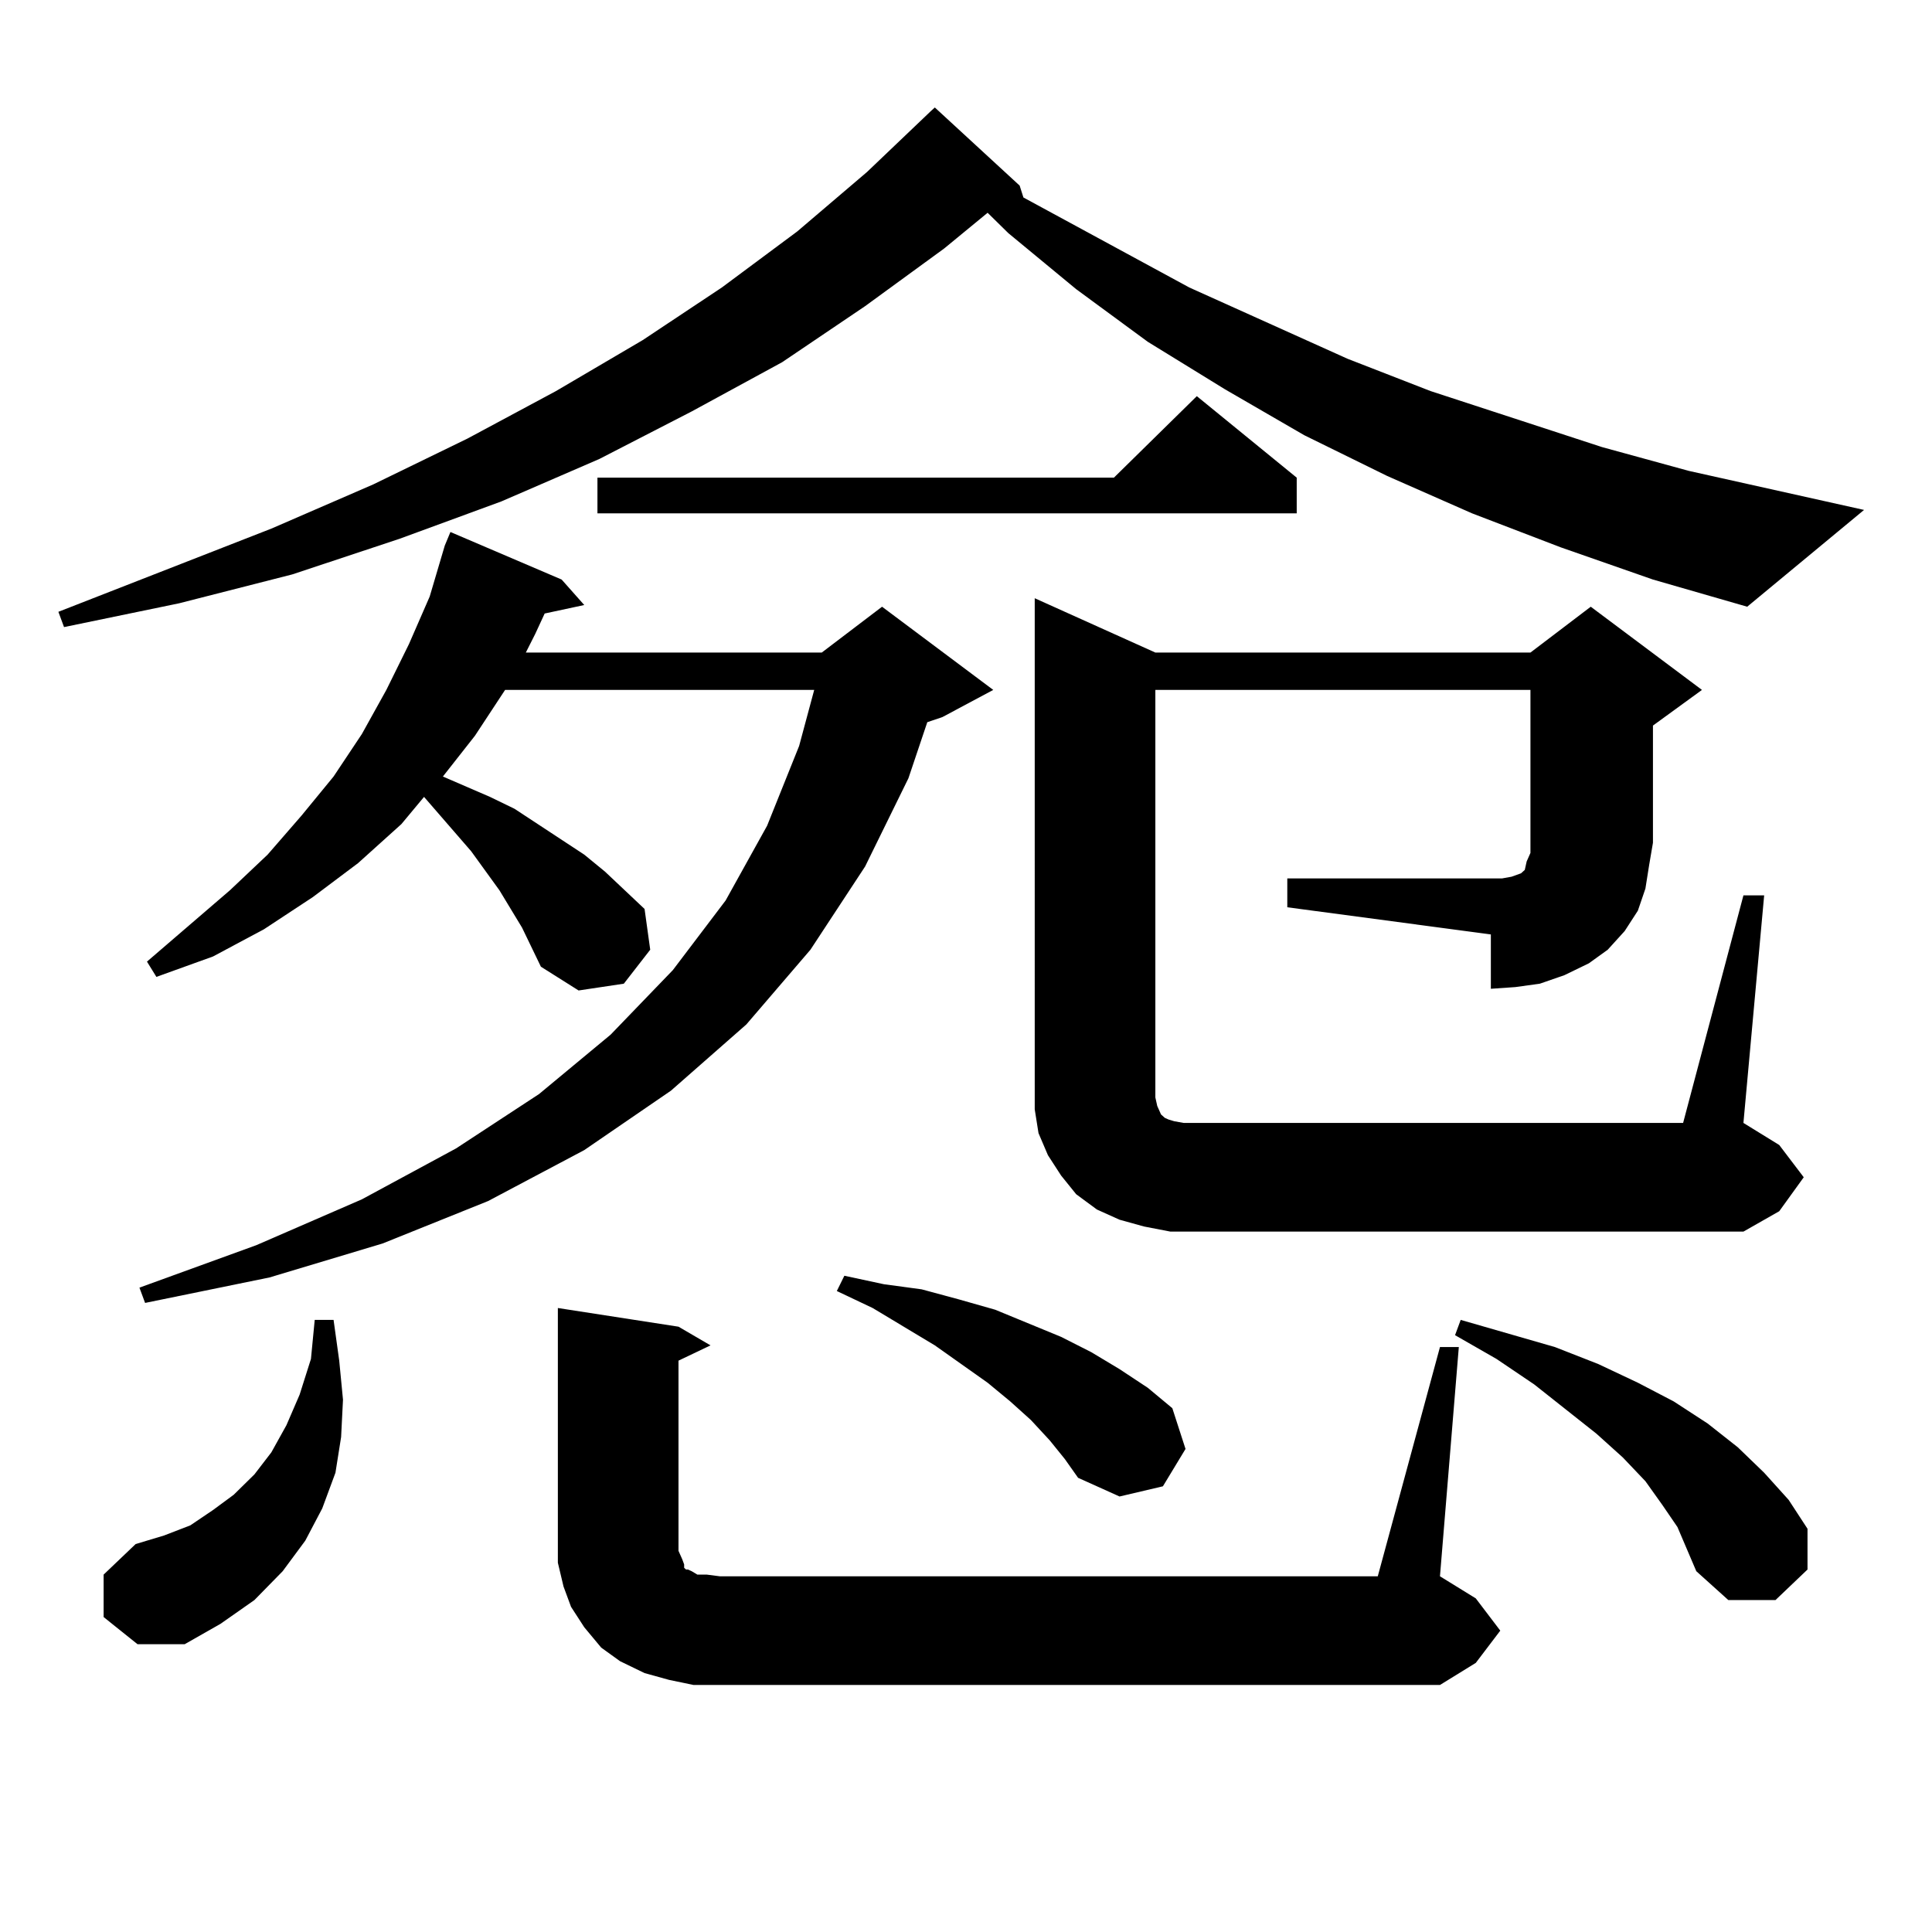 <?xml version="1.0" encoding="utf-8"?>
<!-- Generator: Adobe Illustrator 16.0.0, SVG Export Plug-In . SVG Version: 6.00 Build 0)  -->
<!DOCTYPE svg PUBLIC "-//W3C//DTD SVG 1.1//EN" "http://www.w3.org/Graphics/SVG/1.1/DTD/svg11.dtd">
<svg version="1.1" id="图层_1" xmlns="http://www.w3.org/2000/svg" xmlns:xlink="http://www.w3.org/1999/xlink" x="0px" y="0px"
	 width="1000px" height="1000px" viewBox="0 0 1000 1000" enable-background="new 0 0 1000 1000" xml:space="preserve">
<path d="M807.761,283.273l-45.853-17.578l-43.901-19.336l-42.926-21.094l-40.975-23.73l-39.999-24.609l-37.072-27.246
	l-35.121-29.004l-10.731-10.547l-22.438,18.457l-40.975,29.883l-42.926,29.004l-46.828,25.488l-47.804,24.609l-50.73,21.973
	L206.8,278.879l-55.608,18.457l-58.535,14.941l-59.511,12.305l-2.927-7.91l110.241-43.066l52.682-22.852l48.779-23.73l45.853-24.609
	l44.877-26.367l40.975-27.246l39.023-29.004l36.097-30.762l33.17-31.641l1.951-1.758l43.901,40.43l1.951,6.152l85.852,46.582
	l81.949,36.914l42.926,16.699l88.778,29.004l44.877,12.305l90.729,20.215l-60.486,50.098l-48.779-14.063L807.761,283.273z
	 M53.633,836.984v-21.973l16.585-15.82l14.634-4.395l13.658-5.273l11.707-7.91l10.731-7.91l10.731-10.547l8.78-11.426l7.805-14.063
	l6.829-15.82l5.854-18.457l1.951-20.215h9.756l2.927,21.094l1.951,20.215l-0.976,19.336l-2.927,18.457l-6.829,18.457l-8.78,16.699
	l-11.707,15.82l-14.634,14.941L114.12,840.5l-18.536,10.547h-24.39L53.633,836.984z M270.213,480.148l-11.707-19.336l-14.634-20.215
	l-24.389-28.125l-11.707,14.063l-22.438,20.215l-23.414,17.578l-25.365,16.699l-26.341,14.063L80.95,505.637l-4.878-7.91
	l42.926-36.914l19.512-18.457l17.561-20.215l16.585-20.215l14.634-21.973l12.683-22.852l11.707-23.73l10.731-24.609l7.805-26.367
	l2.927-7.031l57.559,24.609l11.707,13.184l-20.487,4.395l-4.878,10.547l-4.878,9.668h153.167l31.219-23.73l57.56,43.066
	l-26.341,14.063l-7.805,2.637l-9.756,29.004l-22.438,45.703l-28.292,43.066l-33.17,38.672l-39.023,34.277l-44.877,30.762
	l-49.755,26.367l-54.632,21.973l-58.535,17.578l-64.389,13.184l-2.927-7.91l60.486-21.973l54.633-23.73l48.779-26.367l42.926-28.125
	l37.072-30.762l32.194-33.398l27.316-36.035l21.463-38.672l16.585-41.309l7.805-29.004H261.433l-15.609,23.73l-16.584,21.094
	l24.389,10.547l12.683,6.152l36.097,23.73l10.731,8.789l20.487,19.336l2.927,21.094l-13.658,17.578l-23.414,3.516l-19.512-12.305
	L270.213,480.148z M745.323,697.238h9.756l-9.756,118.652l18.536,11.426l12.683,16.699l-12.683,16.699l-18.536,11.426H372.649
	h-13.658l-12.683-2.637l-12.683-3.516l-12.683-6.152l-9.756-7.031l-8.78-10.547l-6.829-10.547l-3.902-10.547l-2.927-12.305v-12.305
	V677.023l62.438,9.668l16.585,9.668l-16.585,7.91v98.438l1.951,4.395l0.976,2.637v1.758l0.976,0.879h0.976l1.951,0.879l2.927,1.758
	h4.878l6.829,0.879h340.479L745.323,697.238z M671.179,247.238v18.457H309.236v-18.457h267.311l42.926-42.188L671.179,247.238z
	 M543.377,745.578l-9.756-10.547l-10.731-9.668l-11.707-9.668l-27.316-19.336l-32.194-19.336l-18.536-8.789l3.902-7.91l20.487,4.395
	l19.512,2.637l19.512,5.273l18.536,5.273l34.146,14.063l15.609,7.91l14.634,8.789l14.634,9.668l12.683,10.547l6.829,21.094
	l-11.707,19.336l-22.438,5.273l-21.463-9.668l-6.829-9.668L543.377,745.578z M666.301,454.66h105.363h5.854l4.878-0.879l4.878-1.758
	l1.951-1.758l0.976-4.395l1.951-4.395v-5.273v-79.102H598.01v210.938l0.976,4.395l1.951,4.395l0.976,0.879l0.976,0.879l1.951,0.879
	l2.927,0.879l4.878,0.879h258.53l31.219-117.773h10.731l-10.731,117.773l18.536,11.426l12.683,16.699l-12.683,17.578l-18.536,10.547
	h-282.92h-13.658l-13.658-2.637l-12.683-3.516l-11.707-5.273l-10.731-7.91l-7.805-9.668l-6.829-10.547l-4.878-11.426l-1.951-12.305
	v-12.305V309.641l62.438,28.125h194.142l31.219-23.73l57.56,43.066l-25.365,18.457v60.645l-1.951,11.426l-1.951,12.305
	l-3.902,11.426l-6.829,10.547l-8.78,9.668l-9.756,7.031l-12.683,6.152l-12.683,4.395l-12.683,1.758l-12.683,0.879v-28.125
	l-105.363-14.063V454.66z M868.247,790.402l-7.805-11.426l-8.78-12.305l-11.707-12.305l-13.658-12.305l-32.194-25.488
	l-19.512-13.184l-21.463-12.305l2.927-7.91l48.779,14.063l22.438,8.789l20.487,9.668l18.536,9.668l17.561,11.426l15.609,12.305
	l13.658,13.184l12.683,14.063l9.756,14.941v21.094l-16.585,15.82h-24.39l-16.585-14.941l-4.878-11.426L868.247,790.402z"/>
</svg>
